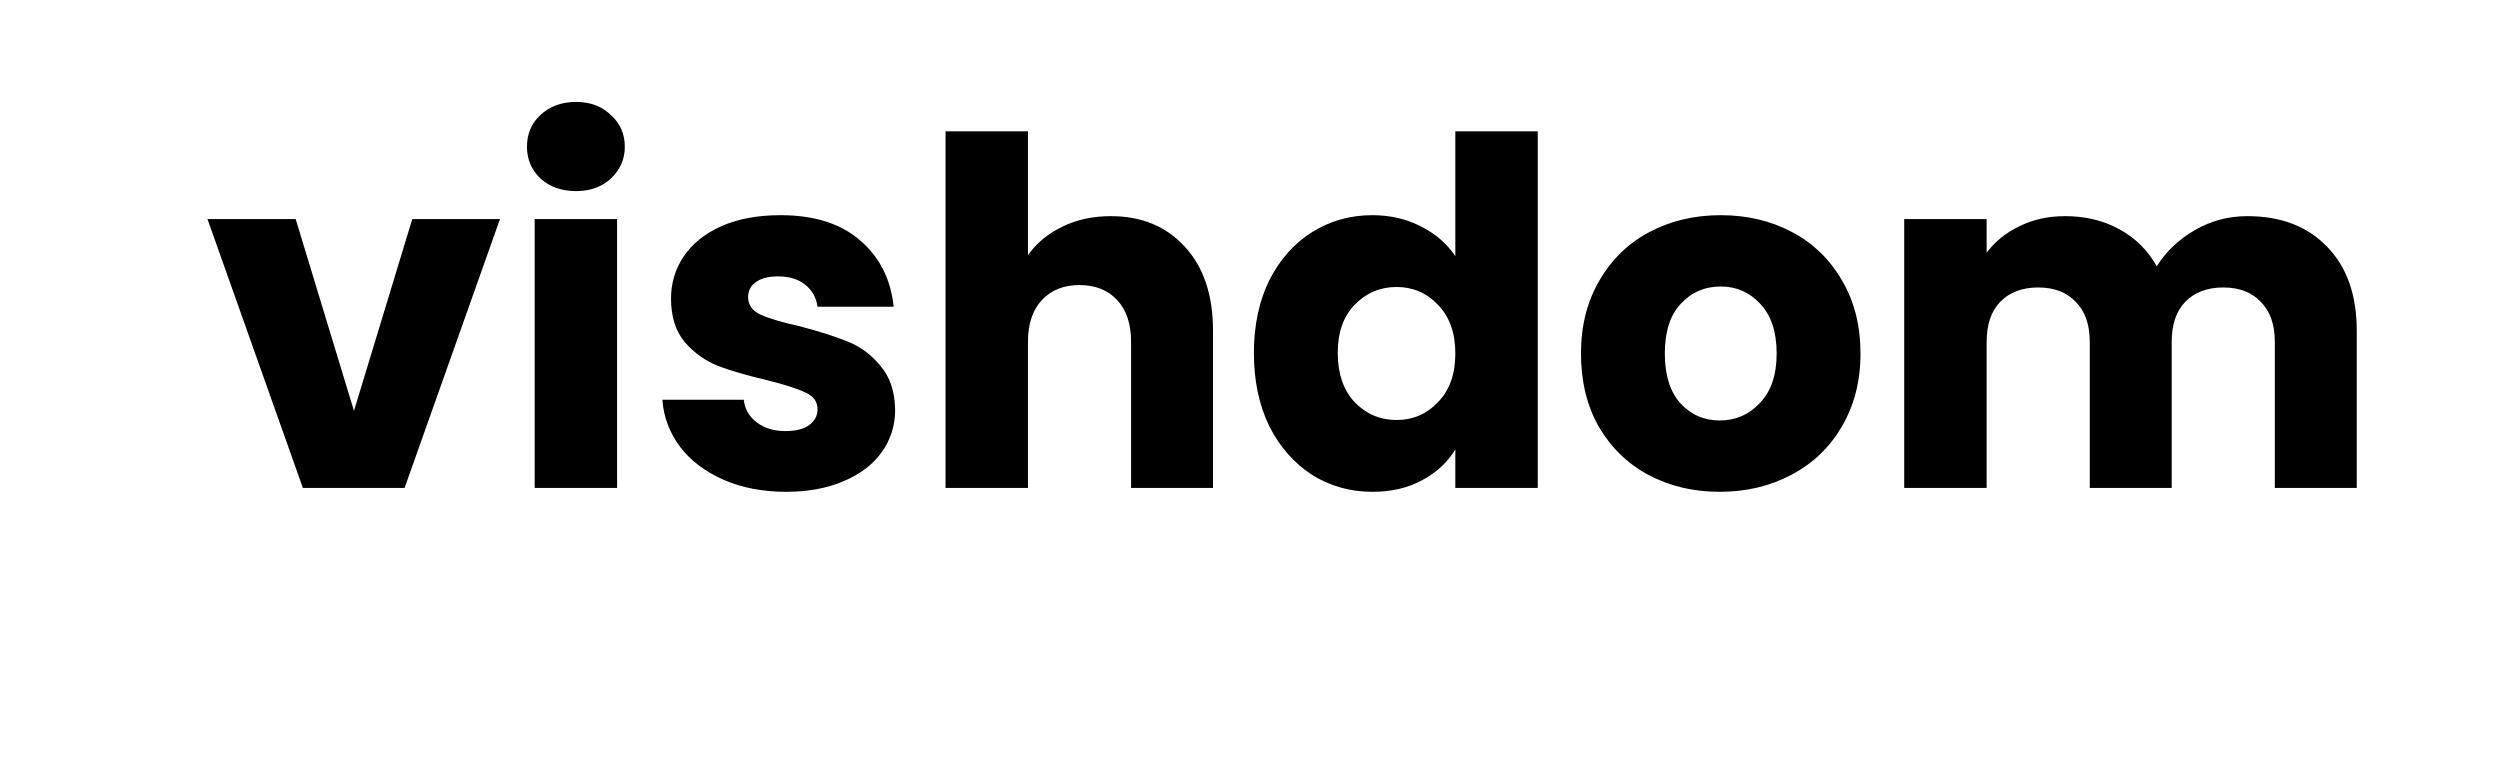 <?xml version="1.0" encoding="UTF-8"?>
<svg xmlns="http://www.w3.org/2000/svg" width="415" height="129" viewBox="0 0 415 129" fill="none">
  <g clip-path="url(#clip0_8_5)">
    <path d="M58.759 68.2L68.439 36.36H82.999L67.159 81H50.279L34.439 36.36H49.079L58.759 68.2ZM95.637 31.72C93.237 31.72 91.263 31.027 89.717 29.64C88.224 28.2 87.477 26.44 87.477 24.36C87.477 22.227 88.224 20.467 89.717 19.08C91.263 17.64 93.237 16.92 95.637 16.92C97.984 16.92 99.903 17.64 101.397 19.08C102.944 20.467 103.717 22.227 103.717 24.36C103.717 26.44 102.944 28.2 101.397 29.64C99.903 31.027 97.984 31.72 95.637 31.72ZM102.437 36.36V81H88.757V36.36H102.437ZM130.511 81.64C126.617 81.64 123.151 80.973 120.111 79.64C117.071 78.307 114.671 76.493 112.911 74.2C111.151 71.853 110.164 69.24 109.951 66.36H123.471C123.631 67.907 124.351 69.16 125.631 70.12C126.911 71.08 128.484 71.56 130.351 71.56C132.057 71.56 133.364 71.24 134.271 70.6C135.231 69.907 135.711 69.027 135.711 67.96C135.711 66.68 135.044 65.747 133.711 65.16C132.377 64.52 130.217 63.827 127.231 63.08C124.031 62.333 121.364 61.56 119.231 60.76C117.097 59.907 115.257 58.6 113.711 56.84C112.164 55.027 111.391 52.6 111.391 49.56C111.391 47 112.084 44.68 113.471 42.6C114.911 40.467 116.991 38.787 119.711 37.56C122.484 36.333 125.764 35.72 129.551 35.72C135.151 35.72 139.551 37.107 142.751 39.88C146.004 42.653 147.871 46.333 148.351 50.92H135.711C135.497 49.373 134.804 48.147 133.631 47.24C132.511 46.333 131.017 45.88 129.151 45.88C127.551 45.88 126.324 46.2 125.471 46.84C124.617 47.427 124.191 48.253 124.191 49.32C124.191 50.6 124.857 51.56 126.191 52.2C127.577 52.84 129.711 53.48 132.591 54.12C135.897 54.973 138.591 55.827 140.671 56.68C142.751 57.48 144.564 58.813 146.111 60.68C147.711 62.493 148.537 64.947 148.591 68.04C148.591 70.653 147.844 73 146.351 75.08C144.911 77.107 142.804 78.707 140.031 79.88C137.311 81.053 134.137 81.64 130.511 81.64ZM184.4 35.88C189.52 35.88 193.627 37.587 196.72 41C199.813 44.36 201.36 49 201.36 54.92V81H187.76V56.76C187.76 53.773 186.987 51.453 185.44 49.8C183.893 48.147 181.813 47.32 179.2 47.32C176.587 47.32 174.507 48.147 172.96 49.8C171.413 51.453 170.64 53.773 170.64 56.76V81H156.96V21.8H170.64V42.36C172.027 40.387 173.92 38.813 176.32 37.64C178.72 36.467 181.413 35.88 184.4 35.88ZM208.146 58.6C208.146 54.013 209 49.987 210.706 46.52C212.466 43.053 214.84 40.387 217.826 38.52C220.813 36.653 224.146 35.72 227.826 35.72C230.76 35.72 233.426 36.333 235.826 37.56C238.28 38.787 240.2 40.44 241.586 42.52V21.8H255.266V81H241.586V74.6C240.306 76.733 238.466 78.44 236.066 79.72C233.72 81 230.973 81.64 227.826 81.64C224.146 81.64 220.813 80.707 217.826 78.84C214.84 76.92 212.466 74.227 210.706 70.76C209 67.24 208.146 63.187 208.146 58.6ZM241.586 58.68C241.586 55.267 240.626 52.573 238.706 50.6C236.84 48.627 234.546 47.64 231.826 47.64C229.106 47.64 226.786 48.627 224.866 50.6C223 52.52 222.066 55.187 222.066 58.6C222.066 62.013 223 64.733 224.866 66.76C226.786 68.733 229.106 69.72 231.826 69.72C234.546 69.72 236.84 68.733 238.706 66.76C240.626 64.787 241.586 62.093 241.586 58.68ZM285.483 81.64C281.11 81.64 277.163 80.707 273.643 78.84C270.176 76.973 267.43 74.307 265.403 70.84C263.43 67.373 262.443 63.32 262.443 58.68C262.443 54.093 263.456 50.067 265.483 46.6C267.51 43.08 270.283 40.387 273.803 38.52C277.323 36.653 281.27 35.72 285.643 35.72C290.016 35.72 293.963 36.653 297.483 38.52C301.003 40.387 303.776 43.08 305.803 46.6C307.83 50.067 308.843 54.093 308.843 58.68C308.843 63.267 307.803 67.32 305.723 70.84C303.696 74.307 300.896 76.973 297.323 78.84C293.803 80.707 289.856 81.64 285.483 81.64ZM285.483 69.8C288.096 69.8 290.31 68.84 292.123 66.92C293.99 65 294.923 62.253 294.923 58.68C294.923 55.107 294.016 52.36 292.203 50.44C290.443 48.52 288.256 47.56 285.643 47.56C282.976 47.56 280.763 48.52 279.003 50.44C277.243 52.307 276.363 55.053 276.363 58.68C276.363 62.253 277.216 65 278.923 66.92C280.683 68.84 282.87 69.8 285.483 69.8ZM373.061 35.88C378.607 35.88 383.007 37.56 386.261 40.92C389.567 44.28 391.221 48.947 391.221 54.92V81H377.621V56.76C377.621 53.88 376.847 51.667 375.301 50.12C373.807 48.52 371.727 47.72 369.061 47.72C366.394 47.72 364.287 48.52 362.741 50.12C361.247 51.667 360.501 53.88 360.501 56.76V81H346.901V56.76C346.901 53.88 346.127 51.667 344.581 50.12C343.087 48.52 341.007 47.72 338.341 47.72C335.674 47.72 333.567 48.52 332.021 50.12C330.527 51.667 329.781 53.88 329.781 56.76V81H316.101V36.36H329.781V41.96C331.167 40.093 332.981 38.627 335.221 37.56C337.461 36.44 339.994 35.88 342.821 35.88C346.181 35.88 349.167 36.6 351.781 38.04C354.447 39.48 356.527 41.533 358.021 44.2C359.567 41.747 361.674 39.747 364.341 38.2C367.007 36.653 369.914 35.88 373.061 35.88Z" fill="black"></path>
  </g>
  <defs>
    <clipPath id="clip0_8_5">
      <rect width="415" height="129" fill="white"></rect>
    </clipPath>
  </defs>
</svg>
